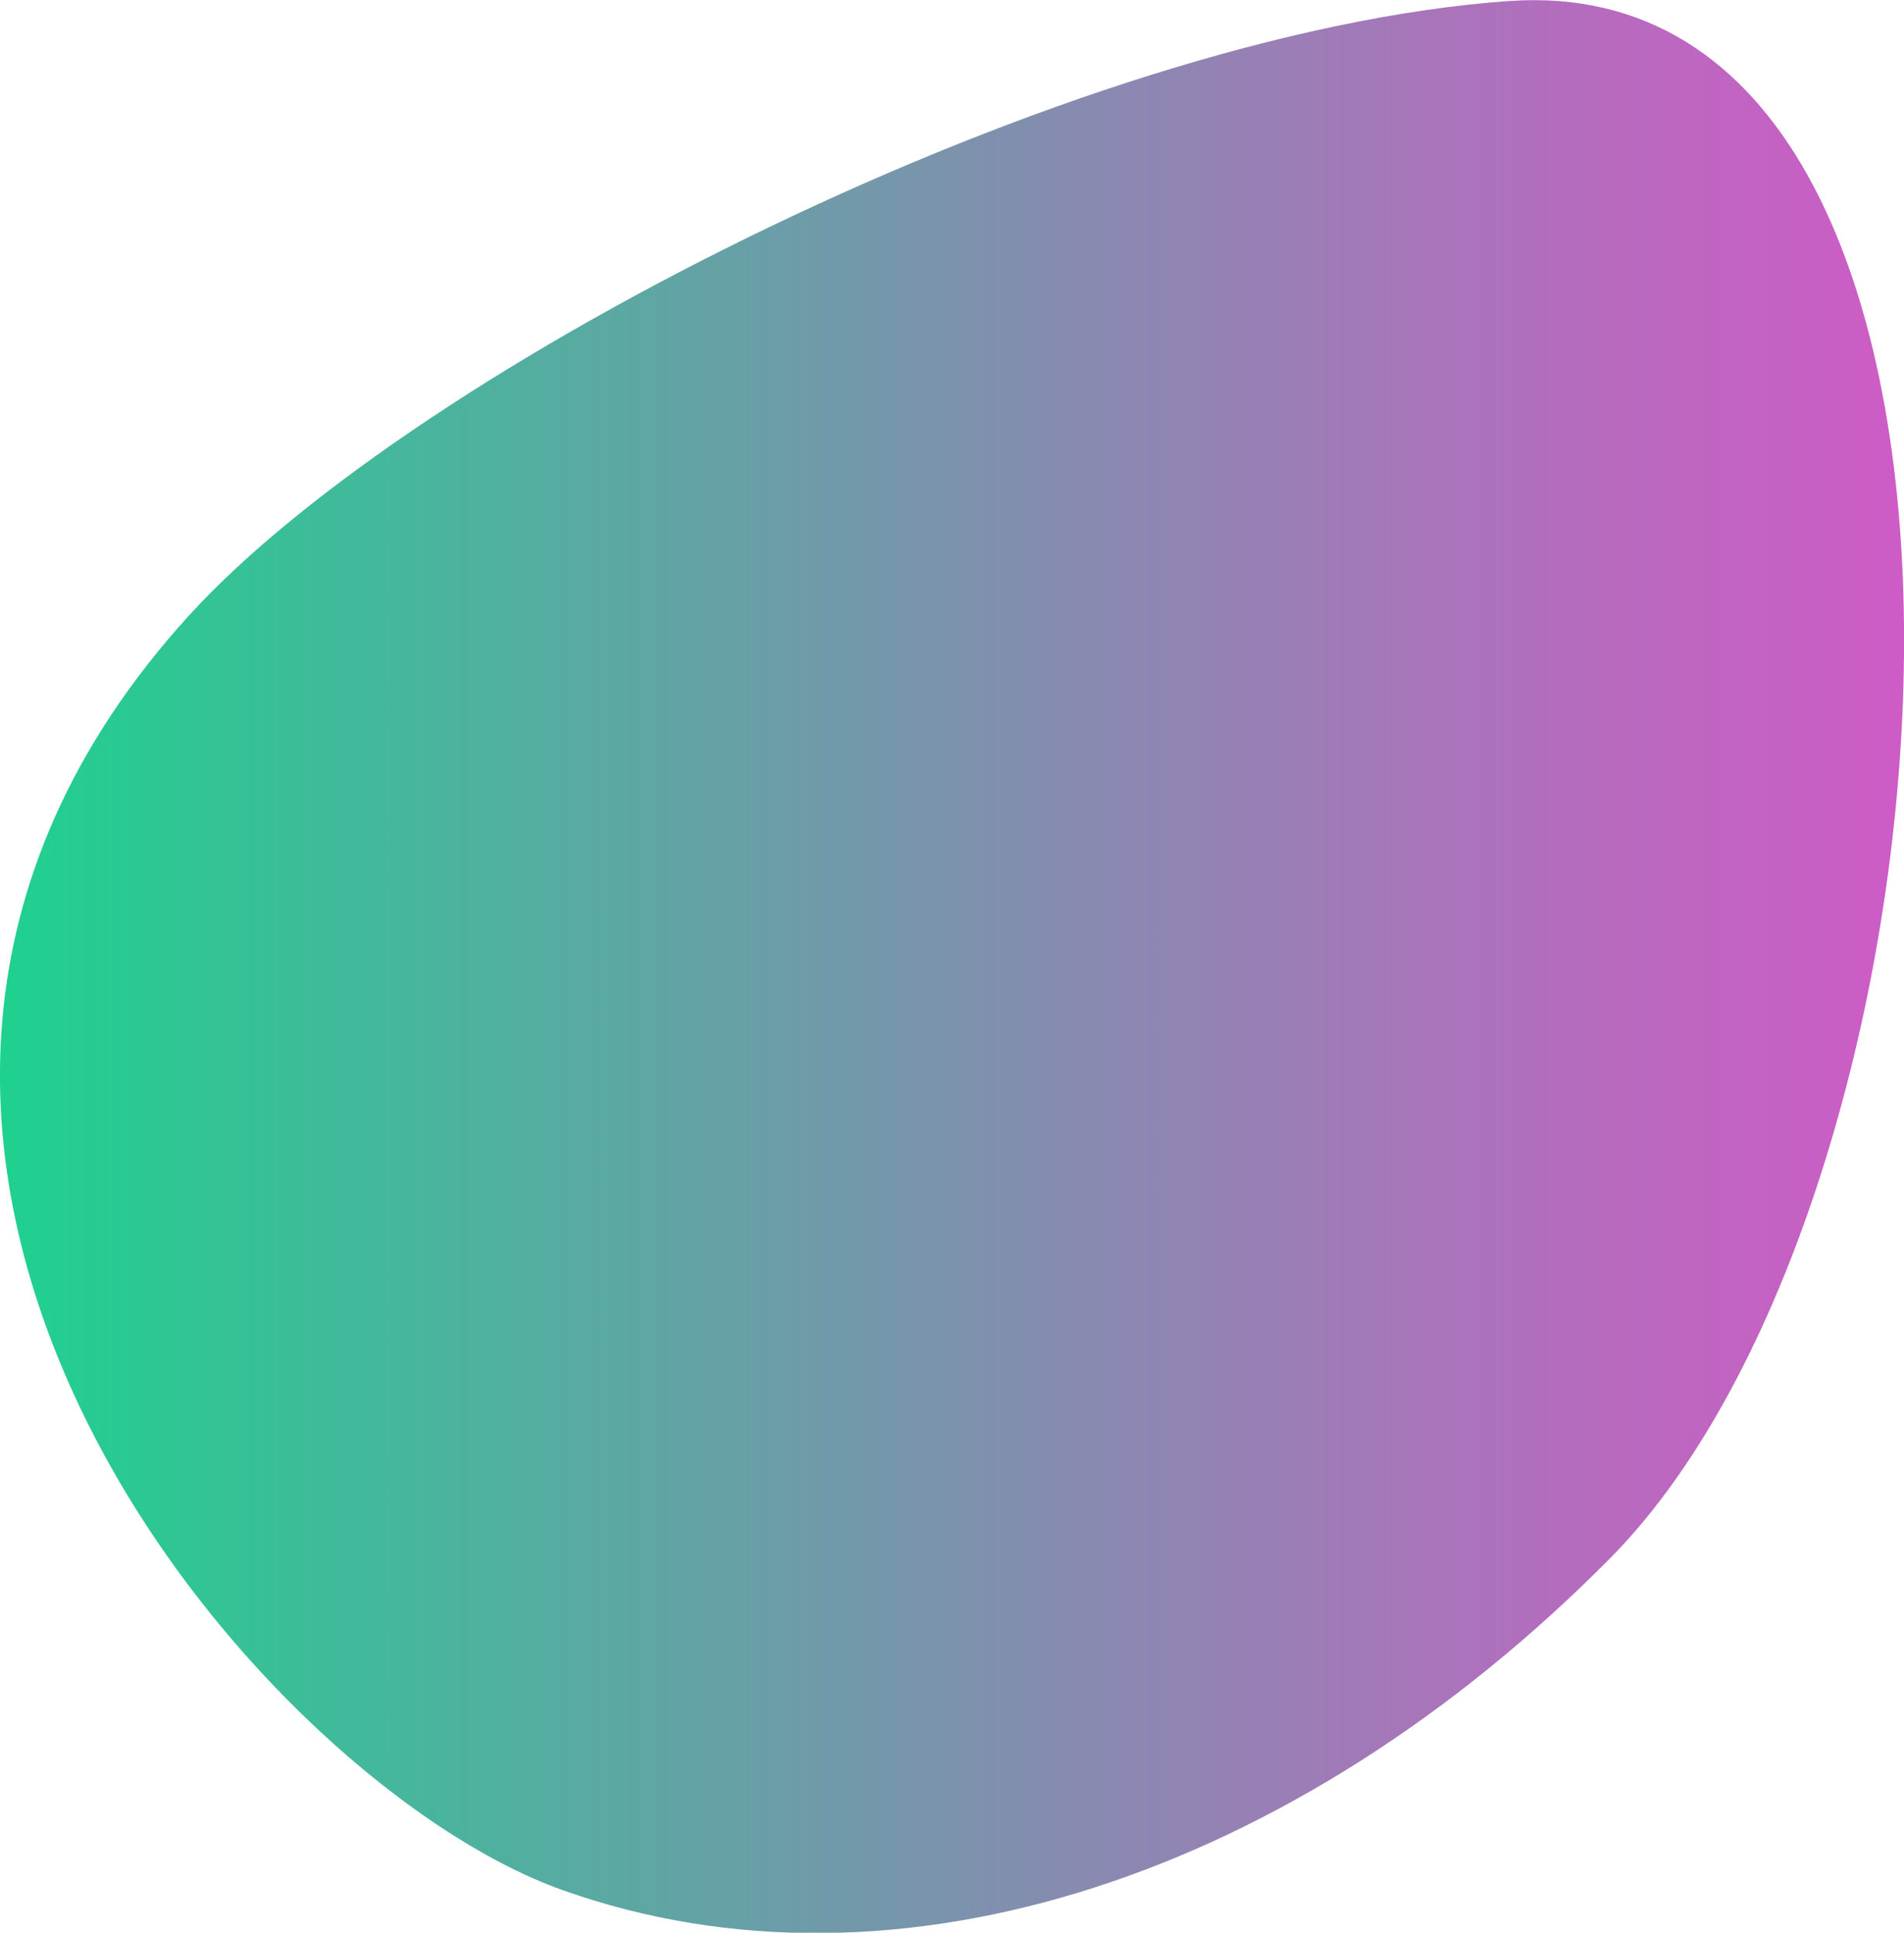 <?xml version="1.0" encoding="UTF-8"?> <!-- Generator: Adobe Illustrator 18.0.0, SVG Export Plug-In . SVG Version: 6.00 Build 0) --> <svg xmlns="http://www.w3.org/2000/svg" xmlns:xlink="http://www.w3.org/1999/xlink" x="0px" y="0px" viewBox="0 0 545.3 553.5" xml:space="preserve"> <g id="图层_2"> <g display="none"> <linearGradient id="SVGID_1_" gradientUnits="userSpaceOnUse" x1="274.938" y1="142.837" x2="510.956" y2="142.837"> <stop offset="0" style="stop-color:#1ED18F"></stop> <stop offset="0.412" style="stop-color:#6C9DA8"></stop> <stop offset="0.81" style="stop-color:#B26EBD"></stop> <stop offset="0.994" style="stop-color:#CD5CC6"></stop> </linearGradient> <path display="inline" fill="url(#SVGID_1_)" d="M471.9,102l-99.4,51.5l29.3,30l98-50.8C494.4,119.9,484.6,109.1,471.9,102z"></path> <linearGradient id="SVGID_2_" gradientUnits="userSpaceOnUse" x1="274.017" y1="204.274" x2="511.032" y2="204.274"> <stop offset="0" style="stop-color:#1ED18F"></stop> <stop offset="0.412" style="stop-color:#6C9DA8"></stop> <stop offset="0.81" style="stop-color:#B26EBD"></stop> <stop offset="0.994" style="stop-color:#CD5CC6"></stop> </linearGradient> <polygon display="inline" fill="url(#SVGID_2_)" points="278,202.1 278,247.3 386.6,191.3 357,161.2 "></polygon> <linearGradient id="SVGID_3_" gradientUnits="userSpaceOnUse" x1="274.017" y1="225.906" x2="510.987" y2="225.906"> <stop offset="0" style="stop-color:#1ED18F"></stop> <stop offset="0.412" style="stop-color:#6C9DA8"></stop> <stop offset="0.81" style="stop-color:#B26EBD"></stop> <stop offset="0.994" style="stop-color:#CD5CC6"></stop> </linearGradient> <path display="inline" fill="url(#SVGID_3_)" d="M278,263.7v41h1.2l207.4-107.3c11-11.1,17.7-25.8,17.7-42c0-2.8-0.7-5.5-1-8.2 L278,263.7z"></path> <linearGradient id="SVGID_4_" gradientUnits="userSpaceOnUse" x1="274.034" y1="110.394" x2="510.038" y2="110.394"> <stop offset="0" style="stop-color:#1ED18F"></stop> <stop offset="0.412" style="stop-color:#6C9DA8"></stop> <stop offset="0.81" style="stop-color:#B26EBD"></stop> <stop offset="0.994" style="stop-color:#CD5CC6"></stop> </linearGradient> <polygon display="inline" fill="url(#SVGID_4_)" points="278,127.8 345,93 278,93.1 "></polygon> <linearGradient id="SVGID_5_" gradientUnits="userSpaceOnUse" x1="274.023" y1="139.261" x2="510.659" y2="139.261"> <stop offset="0" style="stop-color:#1ED18F"></stop> <stop offset="0.412" style="stop-color:#6C9DA8"></stop> <stop offset="0.81" style="stop-color:#B26EBD"></stop> <stop offset="0.994" style="stop-color:#CD5CC6"></stop> </linearGradient> <path display="inline" fill="url(#SVGID_5_)" d="M431.1,92.9L377.2,93L278,144.2v41.5L453.3,95c-5.4-1.3-10.9-2-16.9-2.1 C434.7,92.9,432.8,92.8,431.1,92.9z"></path> <linearGradient id="SVGID_6_" gradientUnits="userSpaceOnUse" x1="275.223" y1="274.19" x2="510.672" y2="274.19"> <stop offset="0" style="stop-color:#1ED18F"></stop> <stop offset="0.412" style="stop-color:#6C9DA8"></stop> <stop offset="0.81" style="stop-color:#B26EBD"></stop> <stop offset="0.994" style="stop-color:#CD5CC6"></stop> </linearGradient> <path display="inline" fill="url(#SVGID_6_)" d="M390.1,263.8l40.1,40.9h4.5v0.3c0,0,2.5,0.1,3.5,0.1c14.8,0,28.7-4.4,39.8-11.9 l-48.4-49.9L390.1,263.8z"></path> <linearGradient id="SVGID_7_" gradientUnits="userSpaceOnUse" x1="274.943" y1="288.006" x2="510.959" y2="288.006"> <stop offset="0" style="stop-color:#1ED18F"></stop> <stop offset="0.412" style="stop-color:#6C9DA8"></stop> <stop offset="0.81" style="stop-color:#B26EBD"></stop> <stop offset="0.994" style="stop-color:#CD5CC6"></stop> </linearGradient> <polygon display="inline" fill="url(#SVGID_7_)" points="326.9,296.5 335,304.7 408,304.7 375.4,271.3 "></polygon> <linearGradient id="SVGID_8_" gradientUnits="userSpaceOnUse" x1="274.952" y1="248.65" x2="510.962" y2="248.65"> <stop offset="0" style="stop-color:#1ED18F"></stop> <stop offset="0.412" style="stop-color:#6C9DA8"></stop> <stop offset="0.81" style="stop-color:#B26EBD"></stop> <stop offset="0.994" style="stop-color:#CD5CC6"></stop> </linearGradient> <path display="inline" fill="url(#SVGID_8_)" d="M485.6,214.5l-41.1,21.3l45.9,47c9.9-10.9,15.9-24.9,15.9-40.3 c0-2.5-0.2-4.9-0.5-7.3L485.6,214.5z"></path> </g> </g> <g id="图层_1"> <g> <defs> <path id="SVGID_9_" d="M54.1,176.3c64.8-71.2,253.2-167.2,378-176c156.6-11.1,135.6,338.4,29,446c-89.8,90.7-204.2,129.1-300,95 C72,509.6-82.5,326.4,54.1,176.3z"></path> </defs> <clipPath id="SVGID_10_"> <use xlink:href="#SVGID_9_" overflow="visible"></use> </clipPath> <linearGradient id="SVGID_11_" gradientUnits="userSpaceOnUse" x1="0" y1="276.772" x2="545.327" y2="276.772"> <stop offset="0" style="stop-color:#1ED18F"></stop> <stop offset="0.412" style="stop-color:#6C9DA8"></stop> <stop offset="0.81" style="stop-color:#B26EBD"></stop> <stop offset="0.994" style="stop-color:#CD5CC6"></stop> </linearGradient> <rect x="0" clip-path="url(#SVGID_10_)" fill="url(#SVGID_11_)" width="545.3" height="553.5"></rect> </g> </g> </svg> 